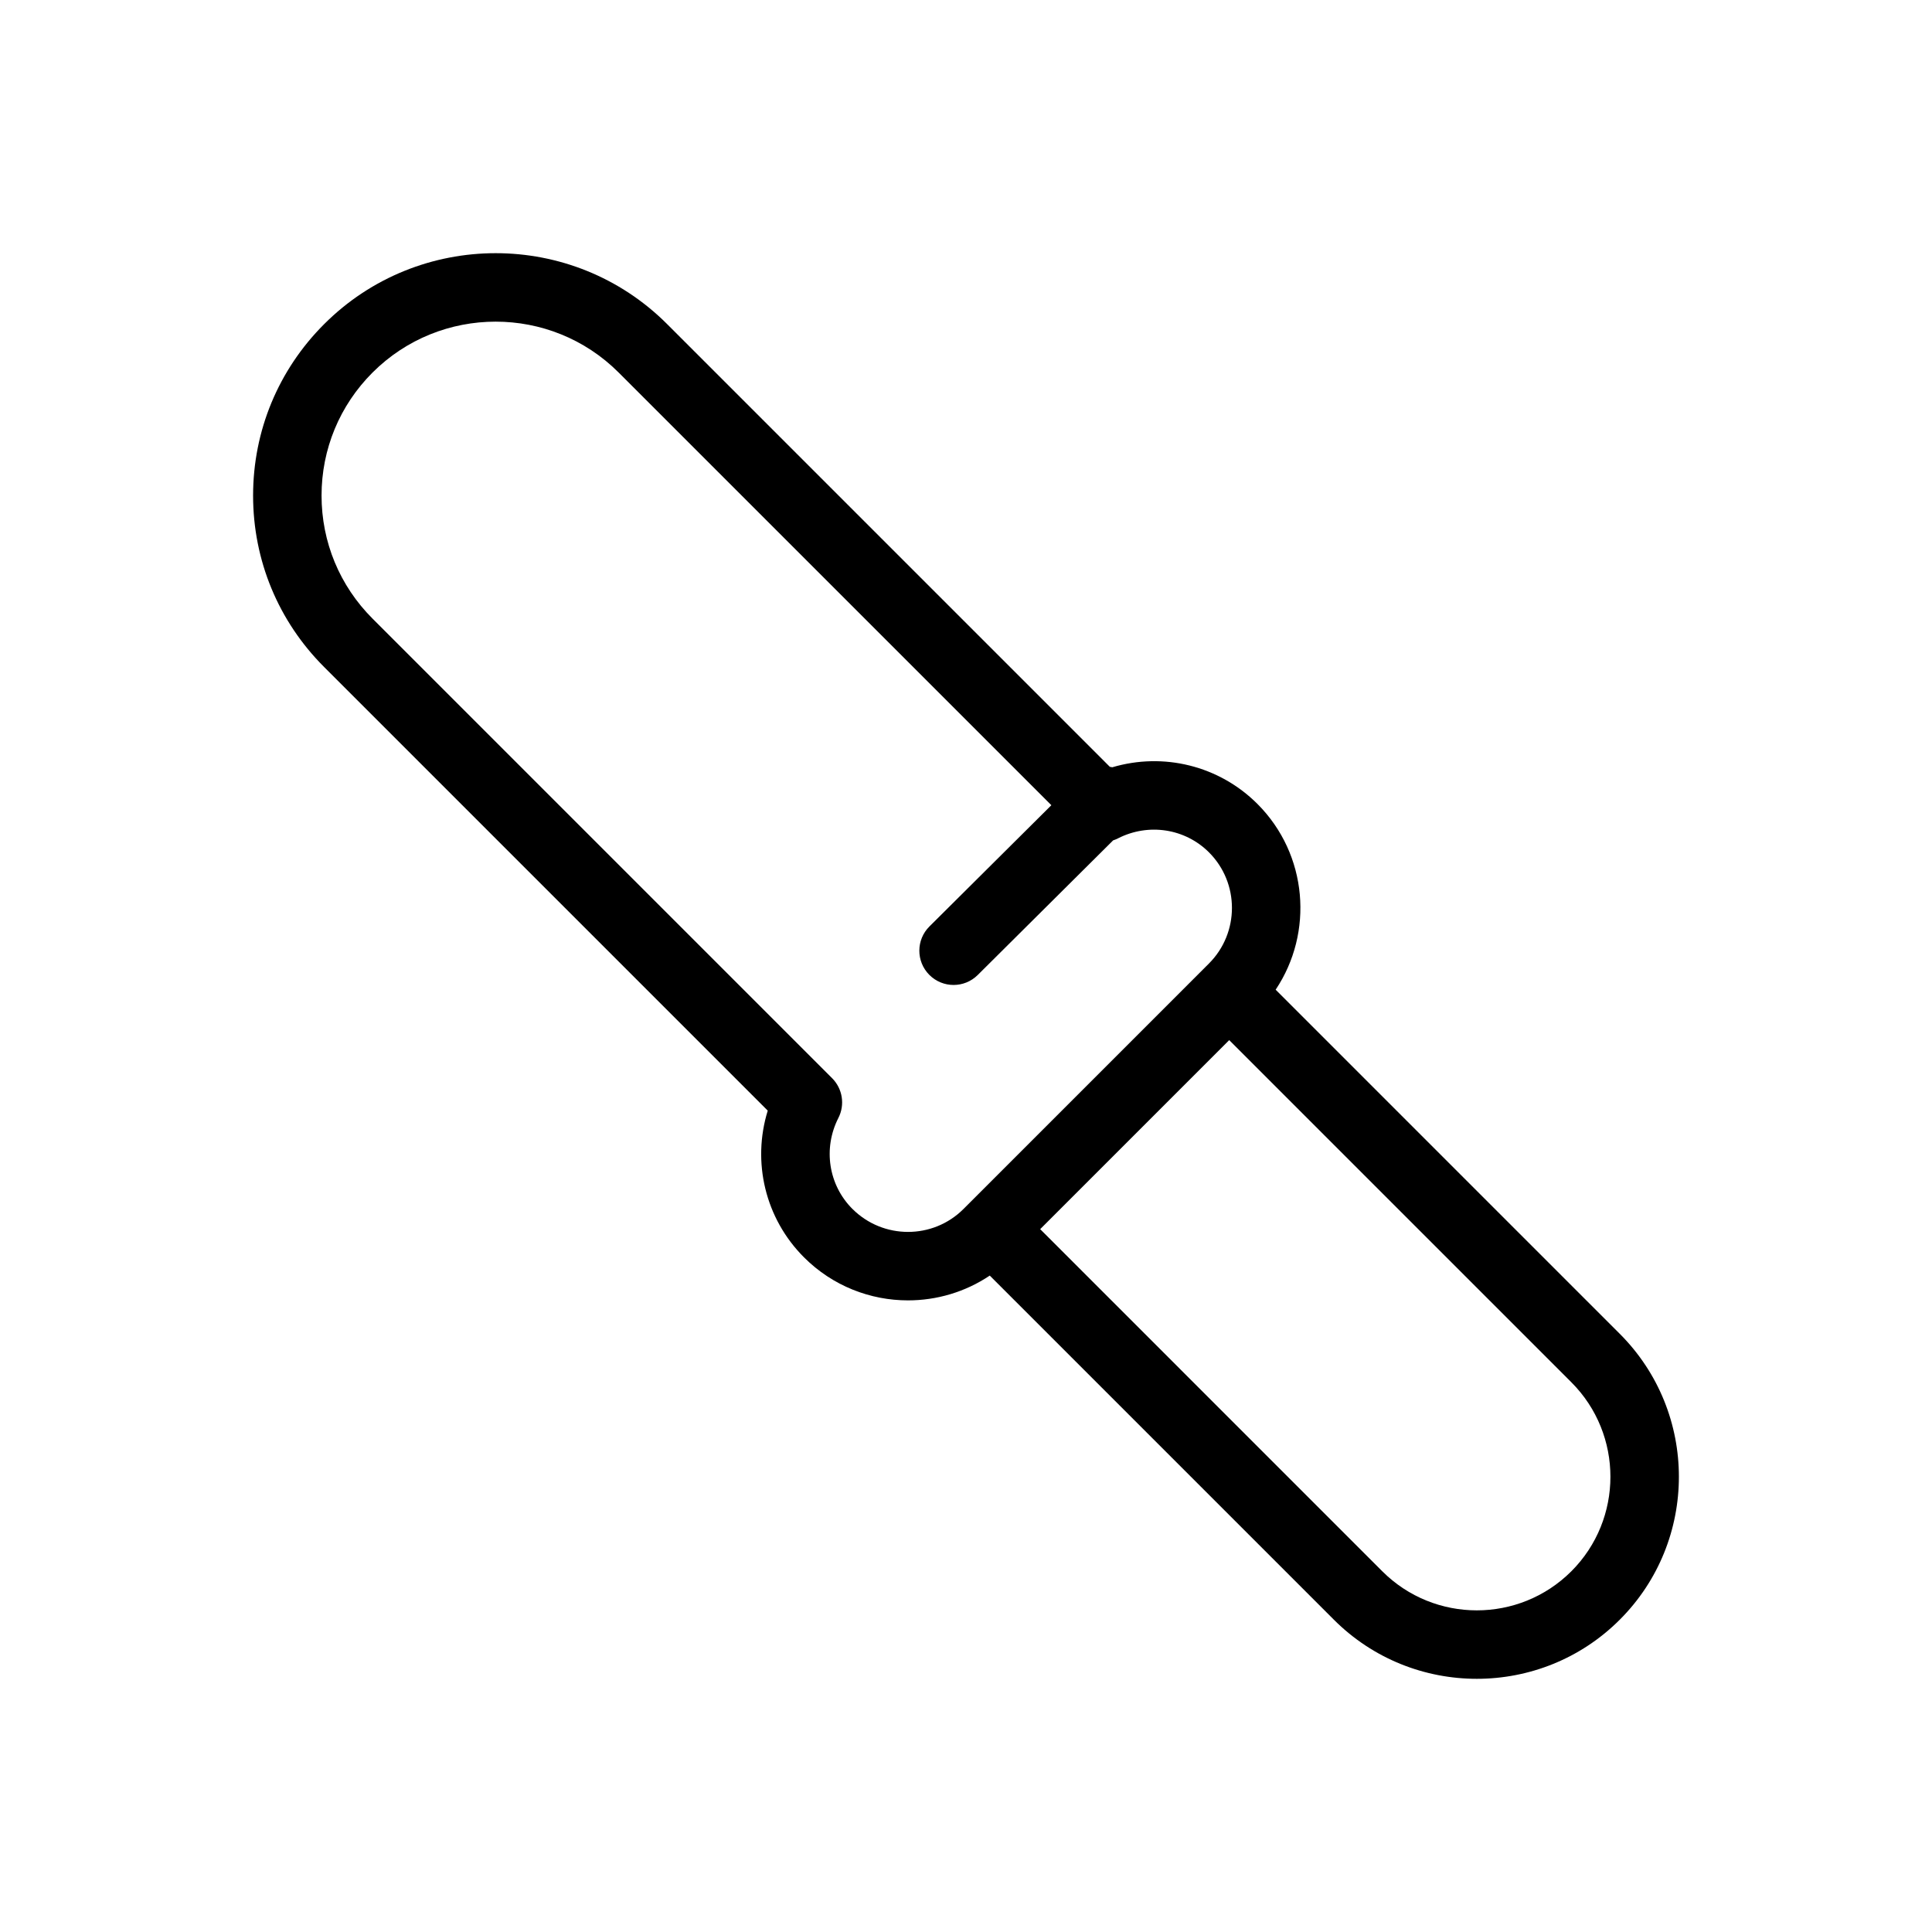 <?xml version="1.0" encoding="UTF-8"?>
<!-- Uploaded to: SVG Repo, www.svgrepo.com, Generator: SVG Repo Mixer Tools -->
<svg fill="#000000" width="800px" height="800px" version="1.1" viewBox="144 144 512 512" xmlns="http://www.w3.org/2000/svg">
 <path d="m573.26 497.48-91.199-91.199c10.133-15.141 8.527-35.867-4.828-49.23-10.195-10.184-24.949-13.723-38.461-9.715-0.215-0.051-0.434-0.09-0.656-0.125l-117.33-117.33c-25.051-25.055-65.824-25.047-90.887 0.02-12.145 12.141-18.828 28.277-18.828 45.434 0 17.16 6.688 33.297 18.828 45.434l117.56 117.56c-4.207 13.625-0.691 28.582 9.613 38.883 7.602 7.602 17.582 11.402 27.562 11.402 7.57 0 15.141-2.191 21.664-6.57l91.191 91.191c10.445 10.445 24.164 15.668 37.883 15.668s27.438-5.219 37.883-15.668c20.891-20.883 20.891-54.871 0.004-75.758zm-203.36-33.102c-6.344-6.344-7.836-16.031-3.719-24.113 1.789-3.5 1.113-7.758-1.668-10.539l-121.79-121.79c-8.711-8.711-13.508-20.289-13.508-32.602 0-12.309 4.797-23.887 13.508-32.602 8.996-8.992 20.812-13.492 32.629-13.492 11.805 0 23.609 4.492 32.59 13.477l114.68 114.67-32.309 32.129c-3.555 3.531-3.574 9.277-0.035 12.832 1.773 1.781 4.102 2.676 6.434 2.676 2.312 0 4.629-0.883 6.398-2.641l35.879-35.676c0.438-0.145 0.871-0.316 1.289-0.535 8.086-4.117 17.773-2.625 24.113 3.707 8.117 8.117 8.117 21.328 0 29.453l-65.066 65.07c-8.105 8.098-21.301 8.09-29.422-0.027zm190.52 96.027c-13.816 13.809-36.285 13.809-50.098 0l-90.664-90.668 50.094-50.094 90.672 90.672c13.805 13.809 13.805 36.281-0.004 50.09z"/>
</svg>
